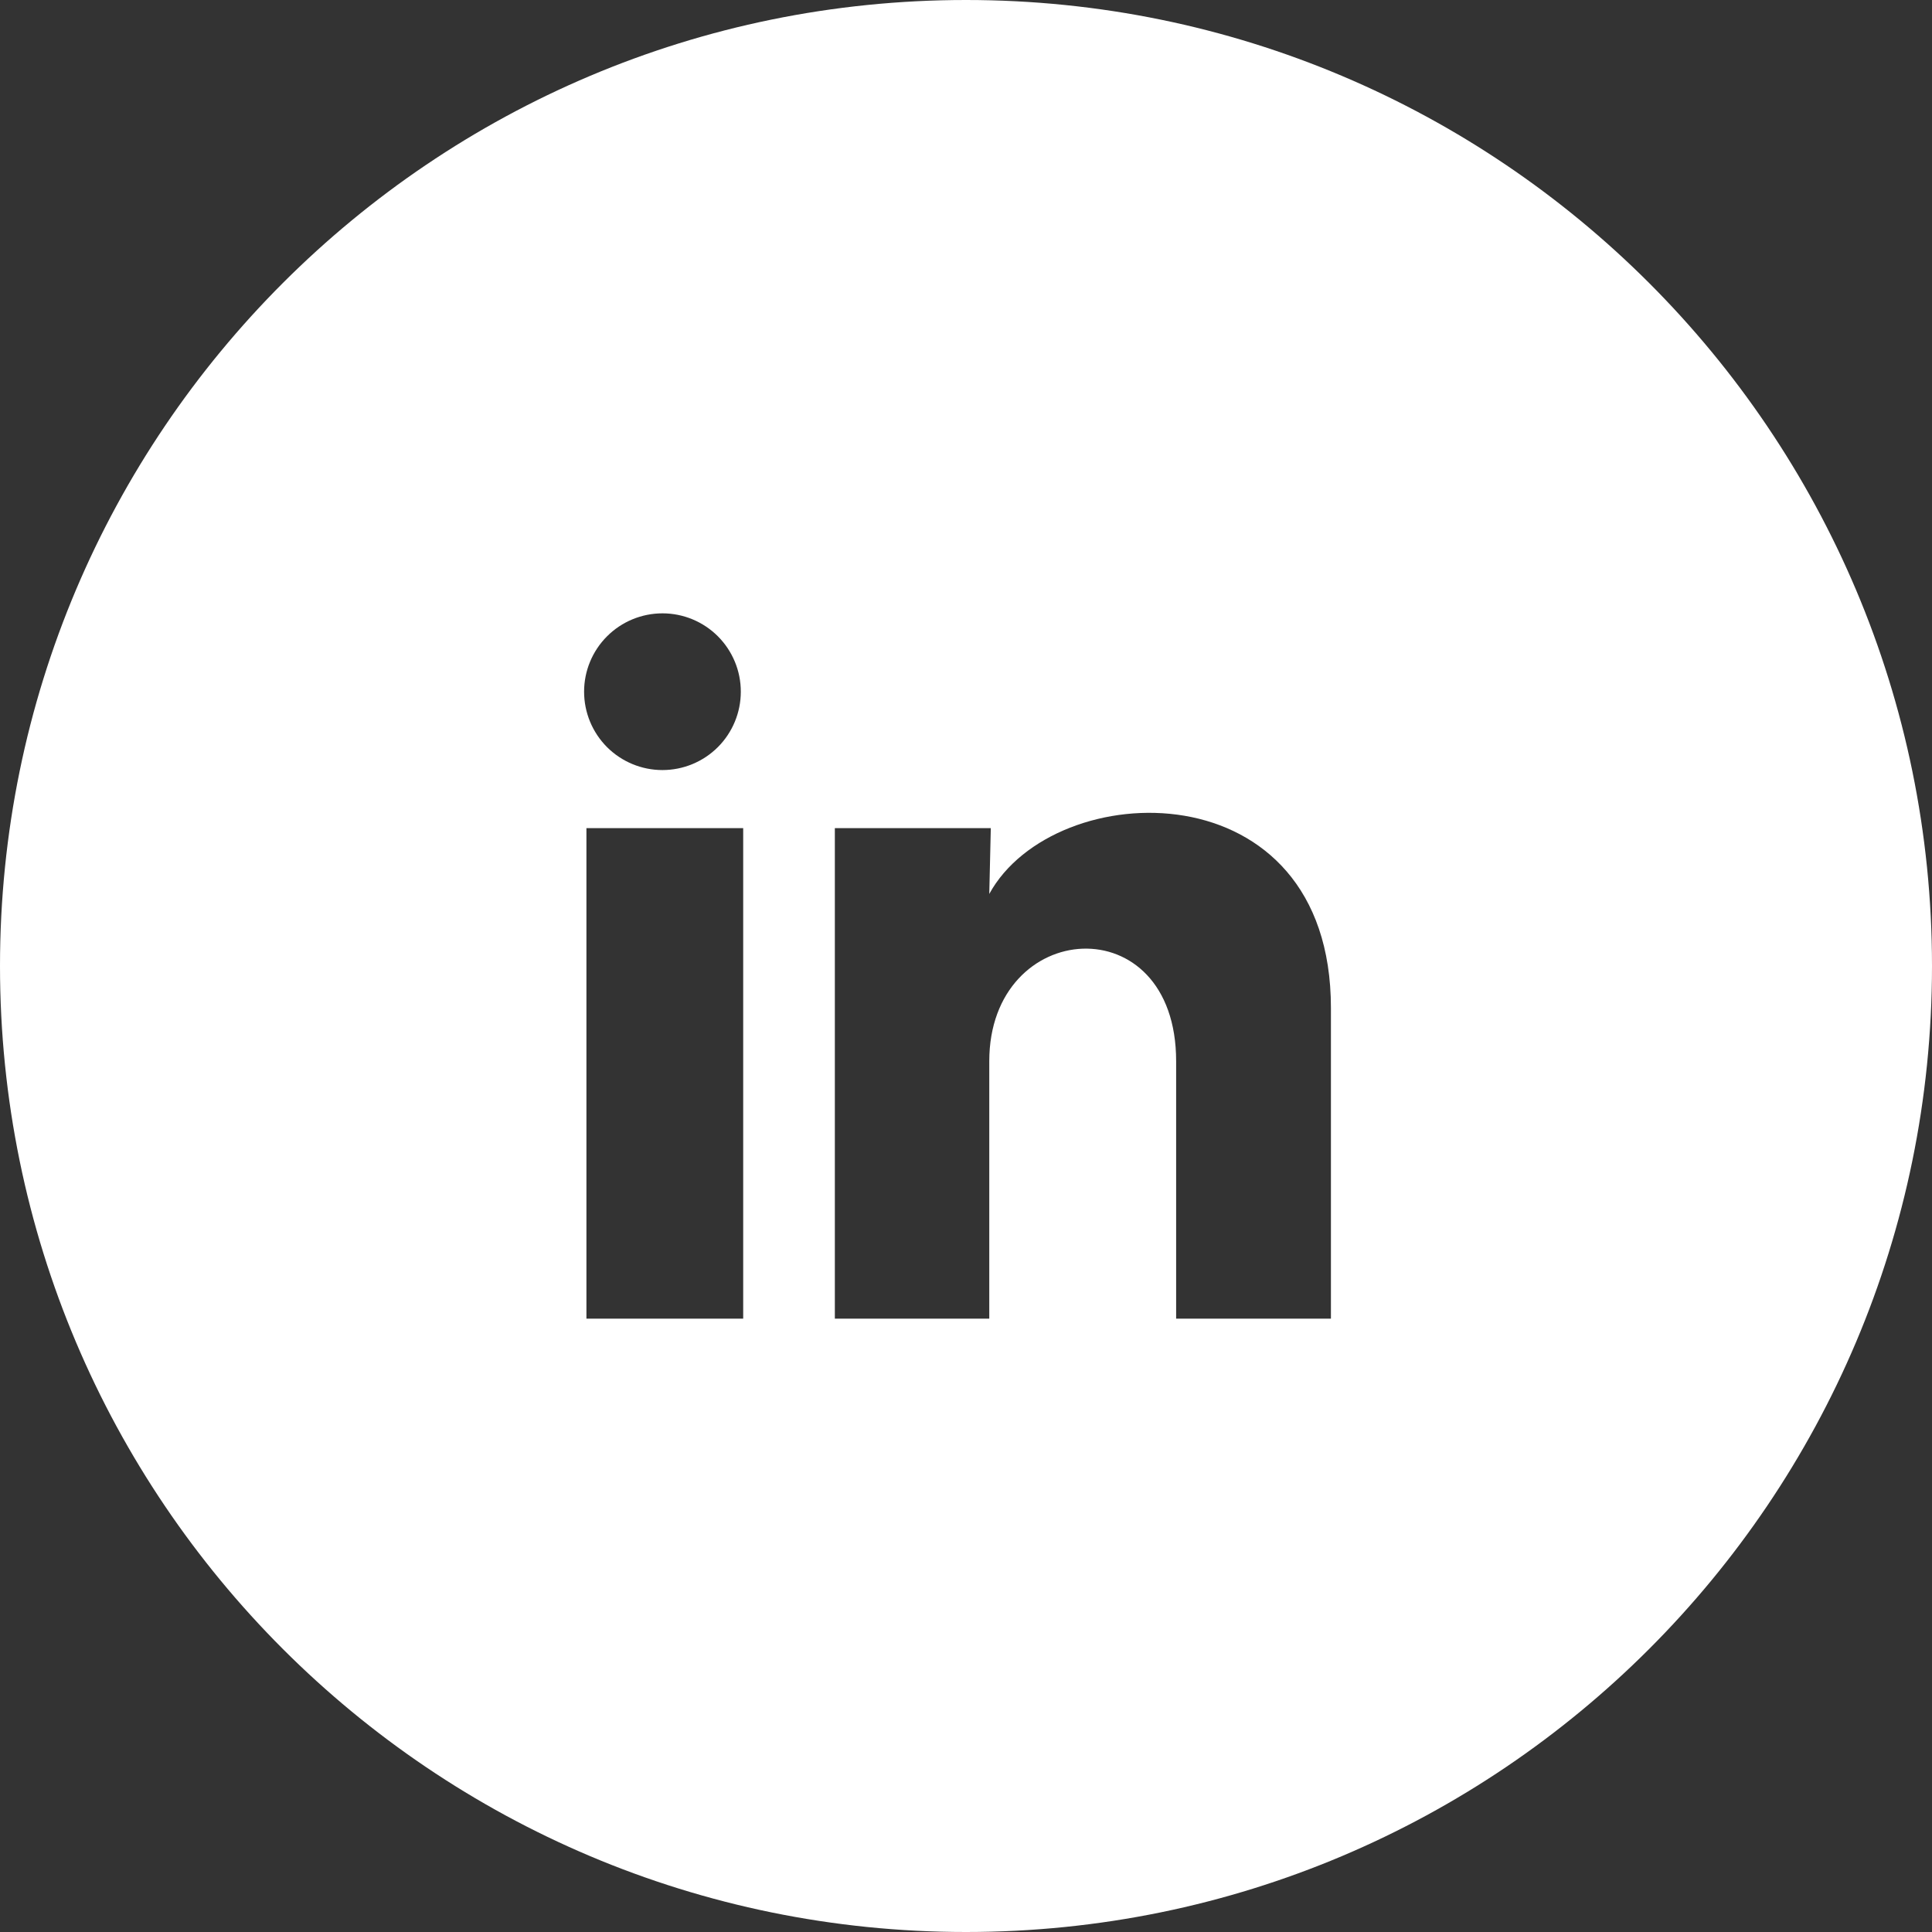 <?xml version="1.0" encoding="UTF-8"?>
<svg xmlns="http://www.w3.org/2000/svg" width="43" height="43" viewBox="0 0 43 43" fill="none">
  <rect x="0" y="0" width="43" height="43" fill="#333333" stroke="none"/>
  <path fill-rule="evenodd" clip-rule="evenodd" d="M21.5 43C33.374 43 43 33.374 43 21.5C43 9.626 33.374 0 21.5 0C9.626 0 0 9.626 0 21.5C0 33.374 9.626 43 21.5 43ZM15.977 16.629C16.304 16.302 16.488 15.858 16.488 15.396C16.489 14.933 16.305 14.49 15.978 14.162C15.651 13.835 15.207 13.651 14.745 13.651C14.283 13.651 13.839 13.834 13.512 14.161C13.184 14.488 13 14.932 13 15.394C13 15.857 13.183 16.3 13.51 16.628C13.837 16.955 14.281 17.139 14.743 17.139C15.206 17.139 15.649 16.956 15.977 16.629ZM13.052 18.431H16.541V29.349H13.052V18.431ZM18.581 18.431H22.052L22.018 19.896C23.465 17.253 29.622 17.053 29.622 22.434V29.349H26.177V23.62C26.177 20.131 22.018 20.428 22.018 23.62V29.349H18.581V18.431Z" fill="white"></path>
</svg>
